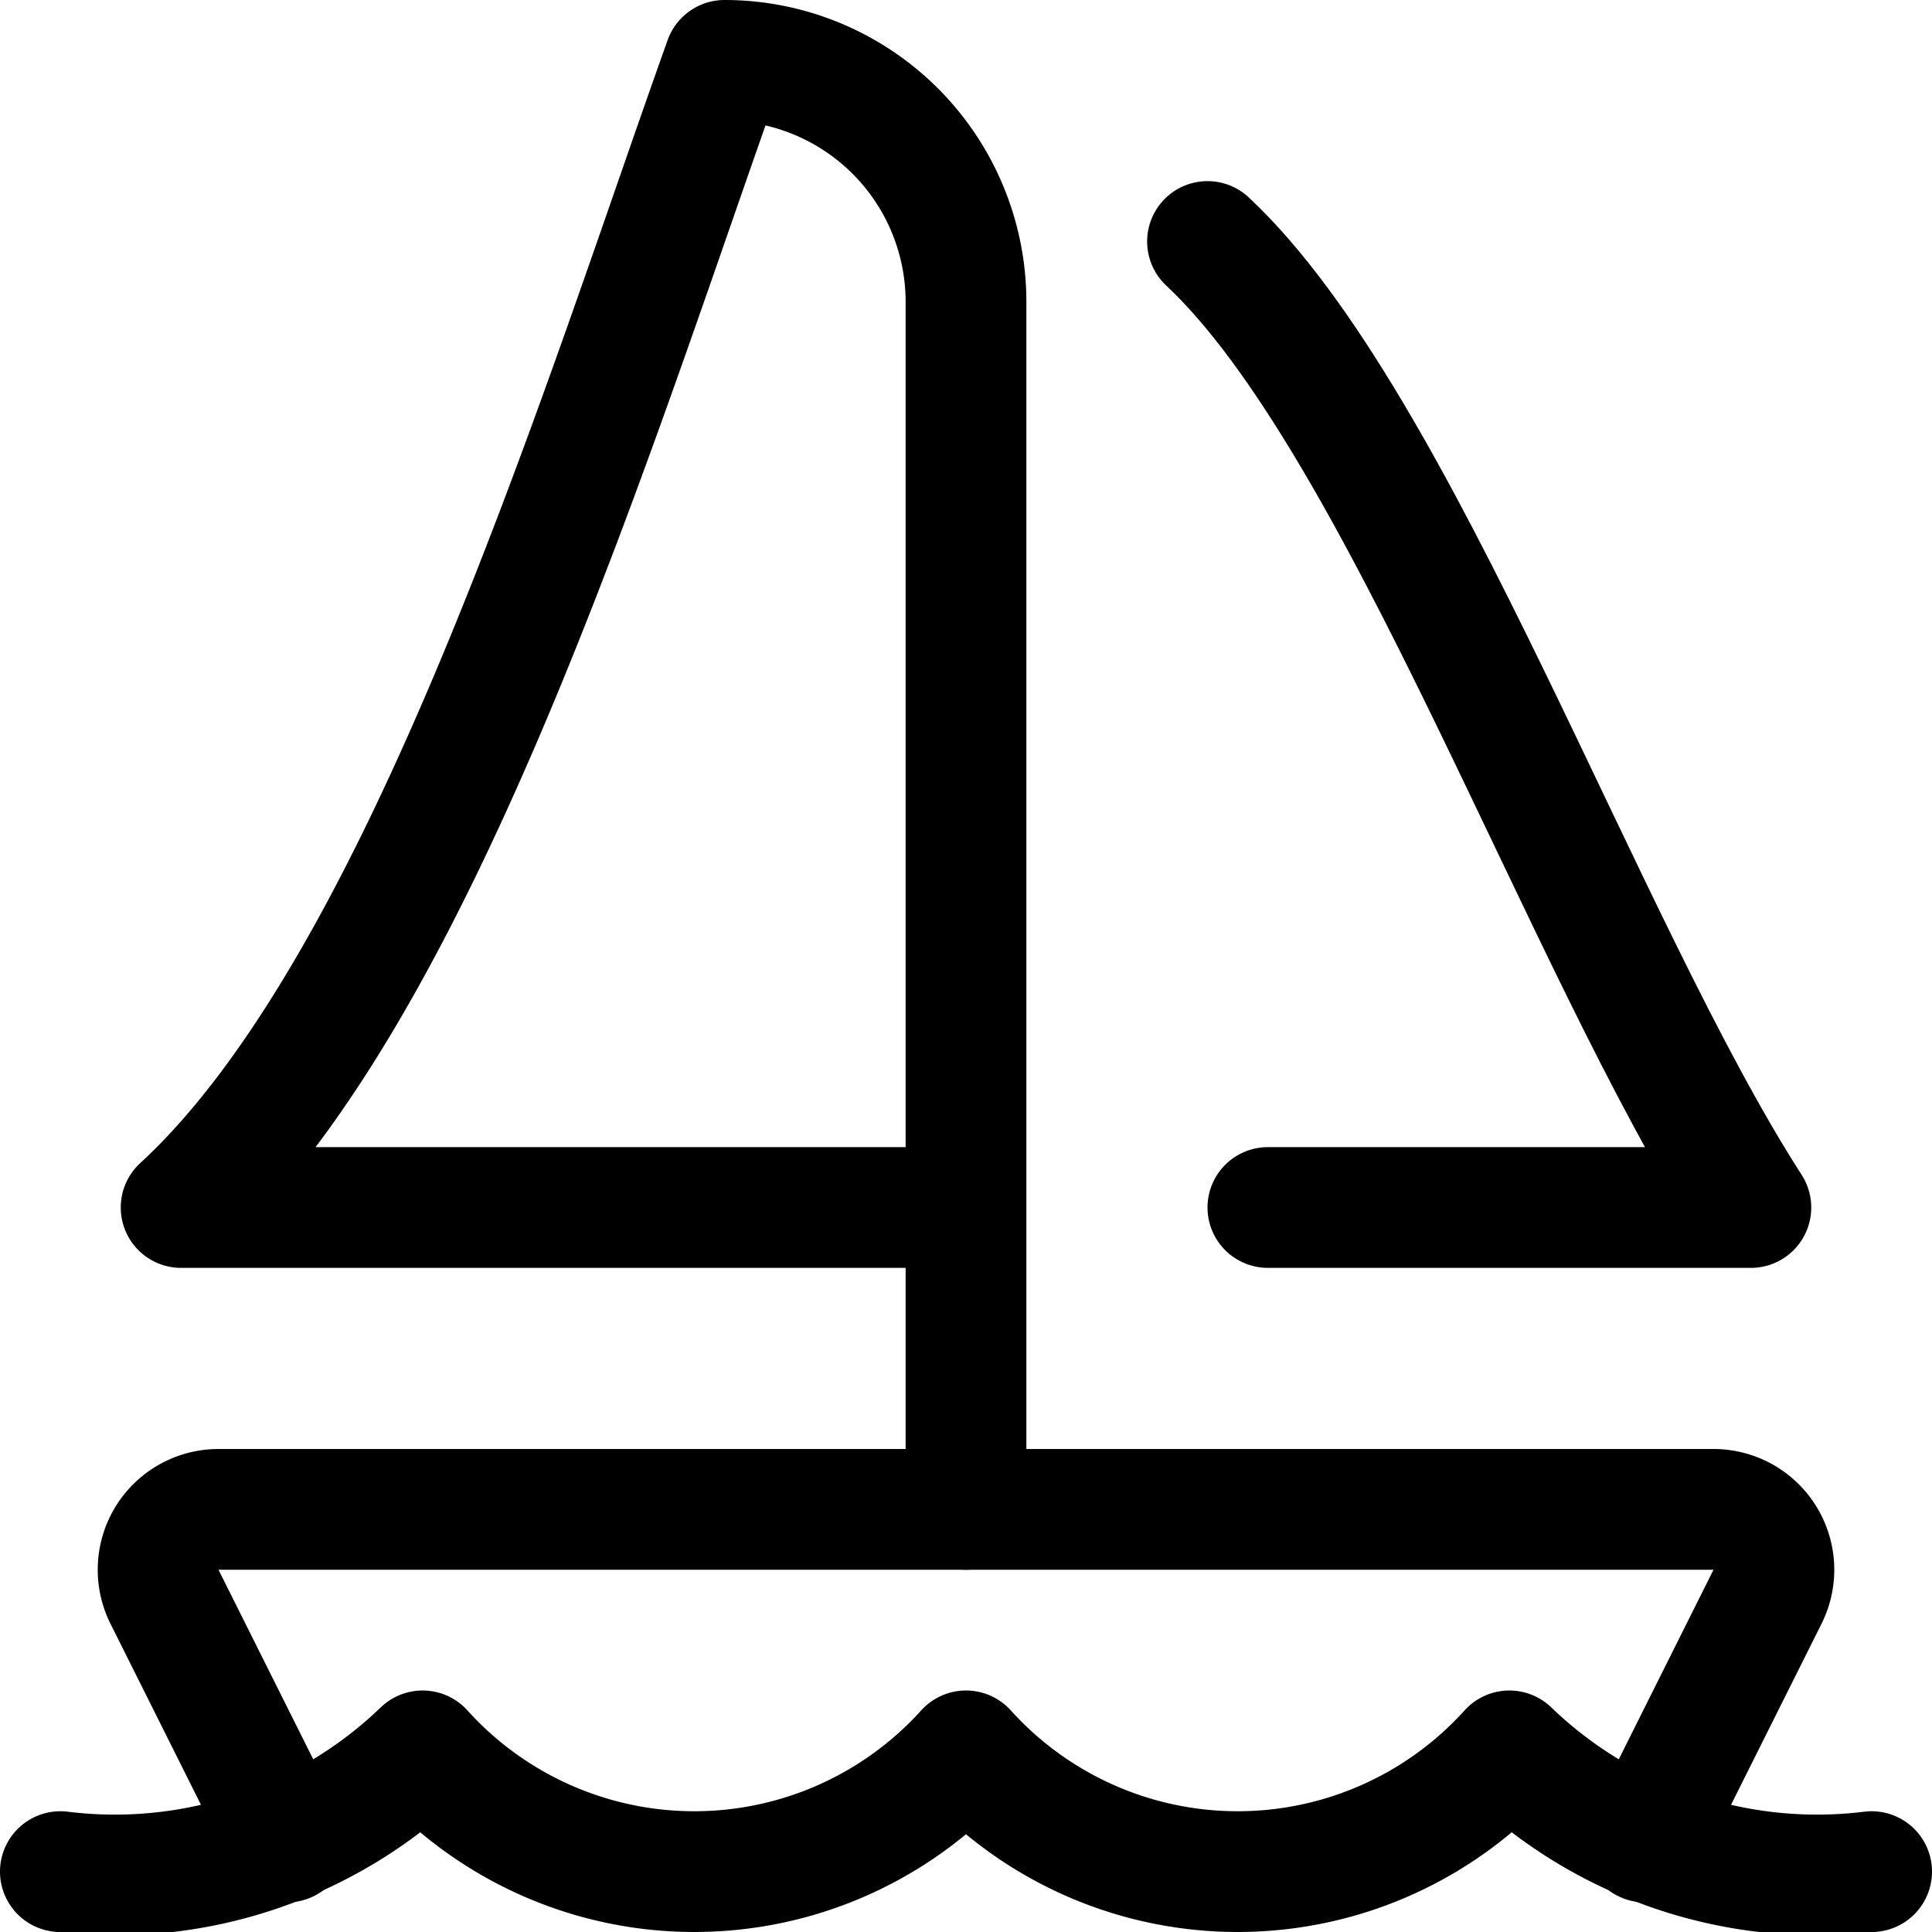 <svg viewBox="0 0 24 24" xmlns="http://www.w3.org/2000/svg" stroke-width="1.5" height="48" width="48"><path d="M.75 23.25a5.511 5.511 0 0 0 4.5-1.5 4.547 4.547 0 0 0 6.75 0 4.547 4.547 0 0 0 6.75 0 5.511 5.511 0 0 0 4.5 1.5" fill="none" stroke="#000000" stroke-linecap="round" stroke-linejoin="round"></path><path d="m3.566 22.882-1.523-3.047a.75.75 0 0 1 .671-1.085h18.572a.75.75 0 0 1 .671 1.085l-1.523 3.047" fill="none" stroke="#000000" stroke-linecap="round" stroke-linejoin="round"></path><path d="M12 18.75v-15a3 3 0 0 0-3-3C7.443 5.106 5.268 12.226 2.25 15H12" fill="none" stroke="#000000" stroke-linecap="round" stroke-linejoin="round"></path><path d="M15 3c2.4 2.245 4.66 8.754 6.75 12h-6" fill="none" stroke="#000000" stroke-linecap="round" stroke-linejoin="round"></path></svg>